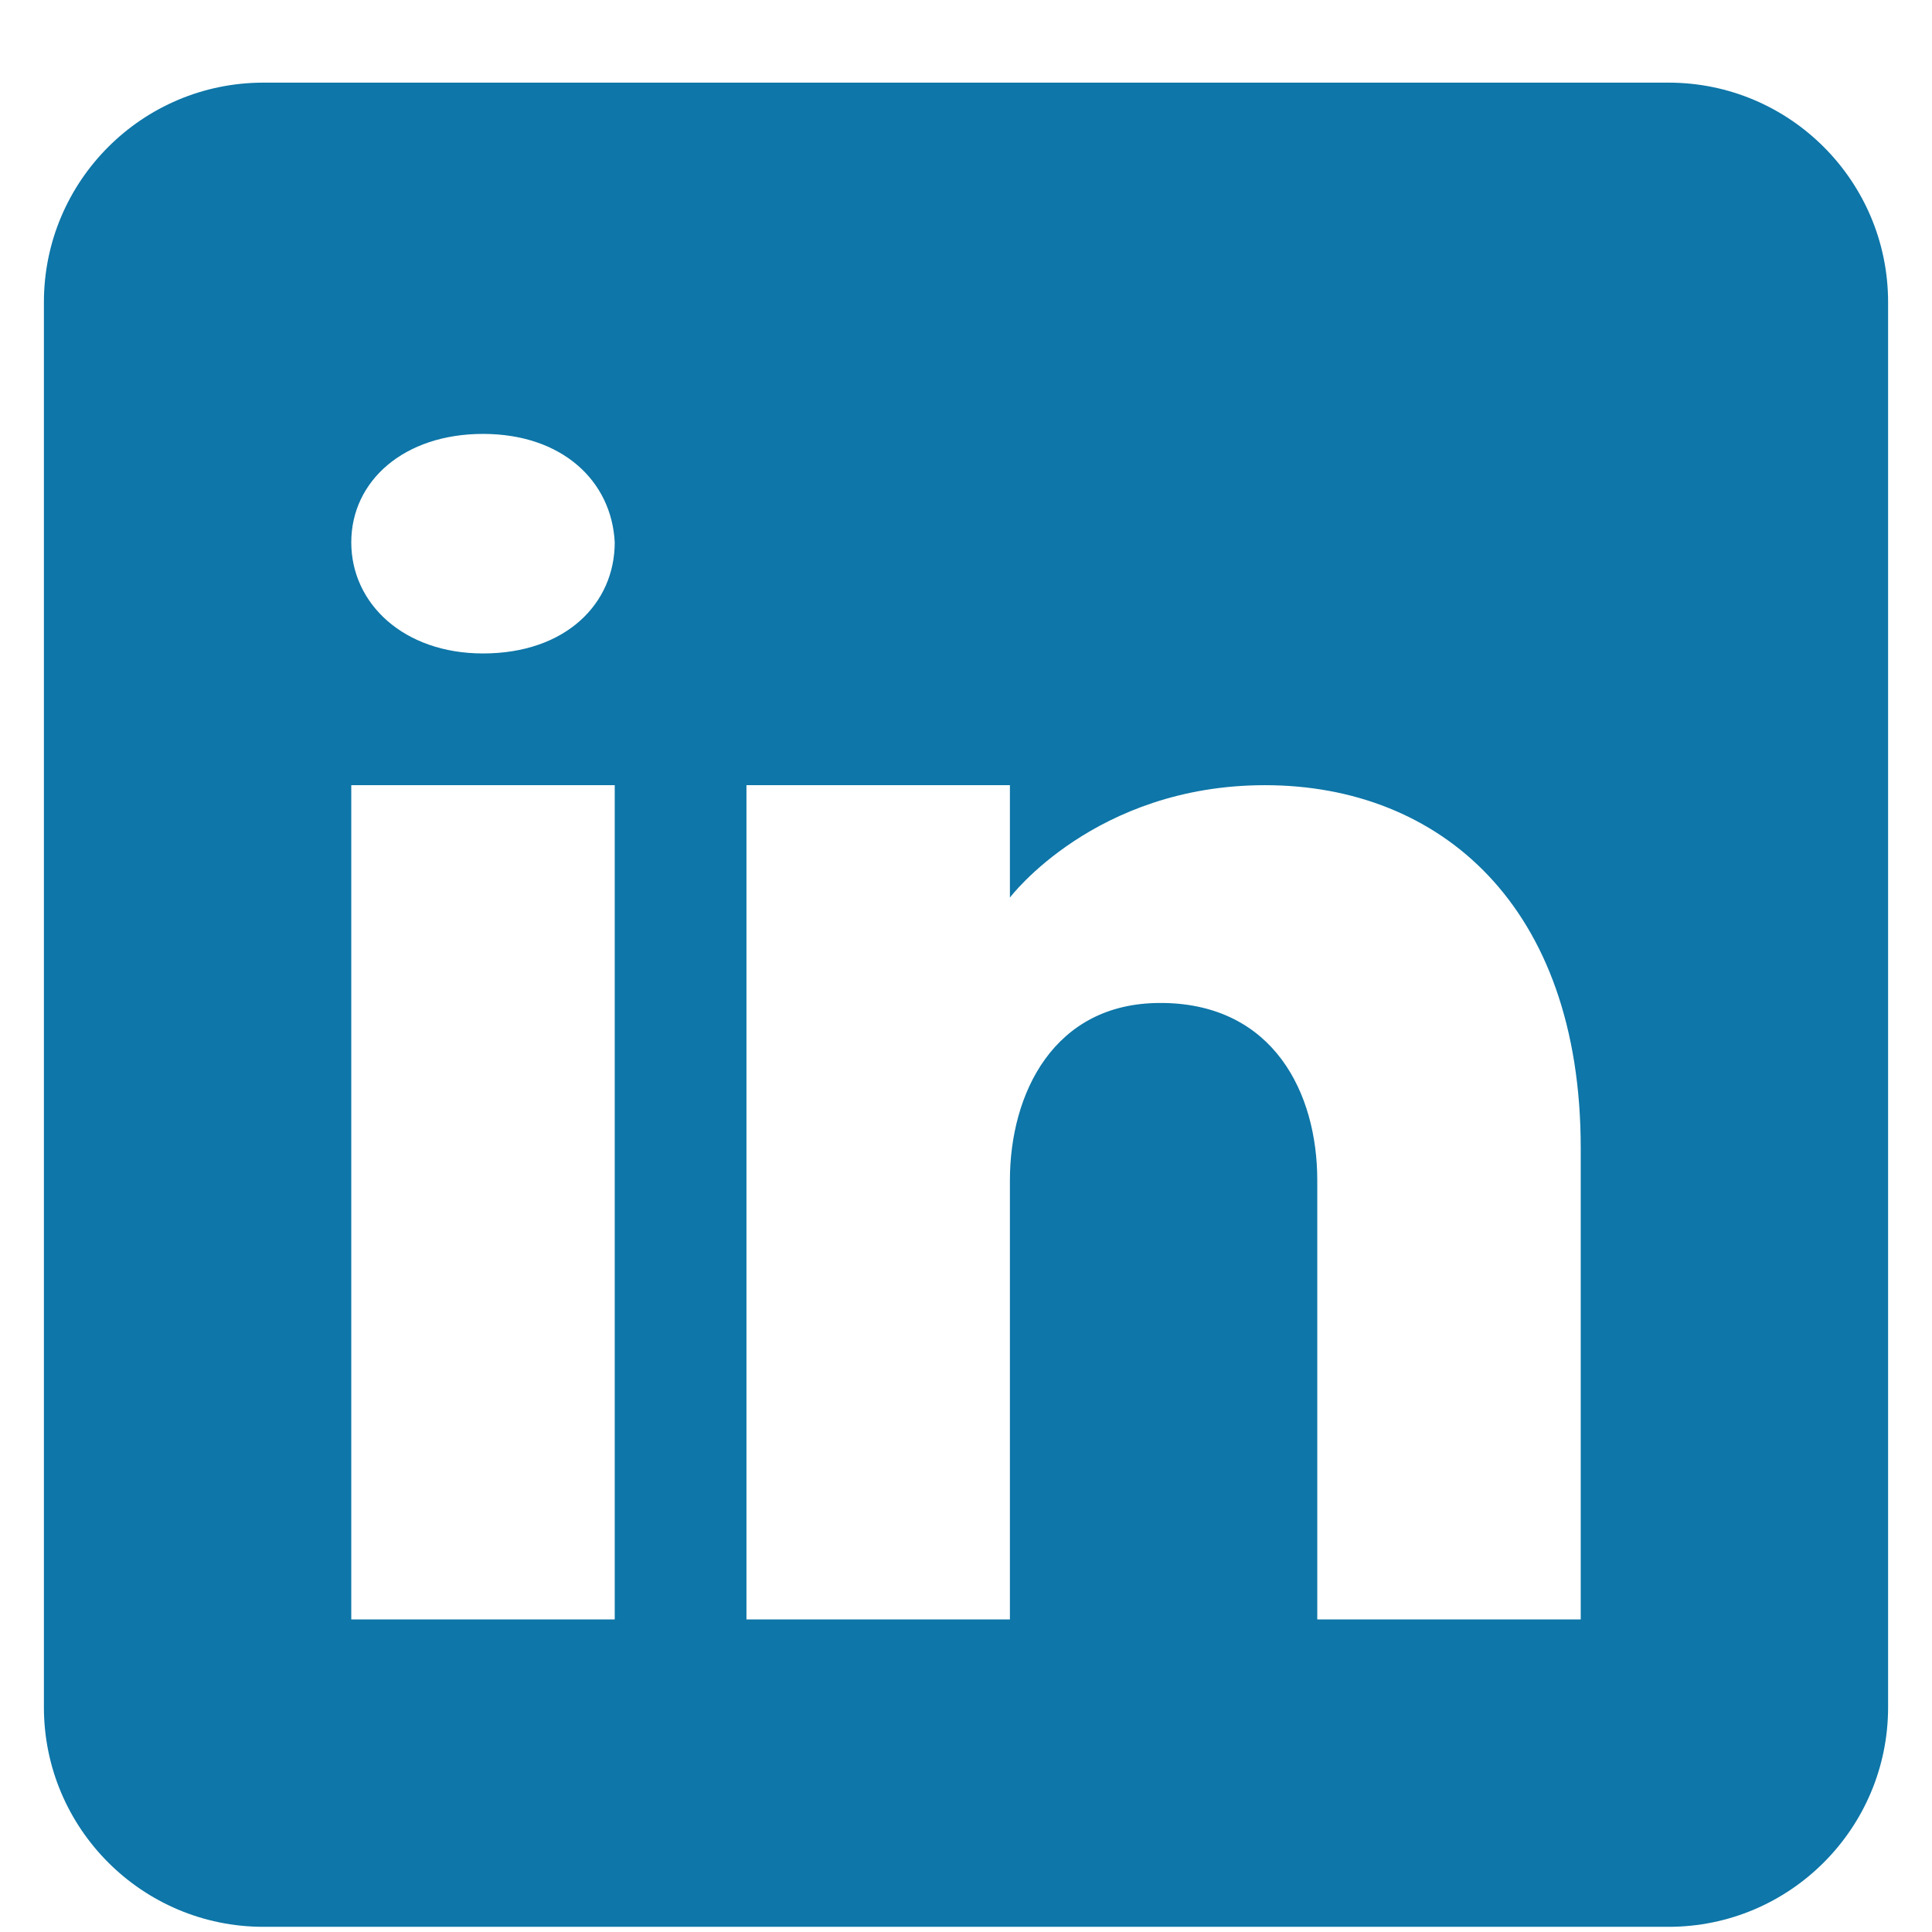 <svg width="22" height="22" viewBox="0 0 22 22" fill="none" xmlns="http://www.w3.org/2000/svg">
<path d="M19 0.941H3C1.62 0.941 0.5 2.061 0.5 3.441V19.441C0.5 20.821 1.62 21.941 3 21.941H19C20.38 21.941 21.5 20.821 21.5 19.441V3.441C21.5 2.061 20.38 0.941 19 0.941ZM7 8.941V18.441H4V8.941H7ZM4 6.176C4 5.476 4.6 4.941 5.5 4.941C6.4 4.941 6.965 5.476 7 6.176C7 6.876 6.44 7.441 5.5 7.441C4.6 7.441 4 6.876 4 6.176ZM18 18.441H15C15 18.441 15 13.811 15 13.441C15 12.441 14.5 11.441 13.25 11.421H13.21C12 11.421 11.5 12.451 11.5 13.441C11.5 13.896 11.5 18.441 11.5 18.441H8.5V8.941H11.5V10.221C11.5 10.221 12.465 8.941 14.405 8.941C16.39 8.941 18 10.306 18 13.071V18.441Z" fill="#0E76A8"/>
</svg>
